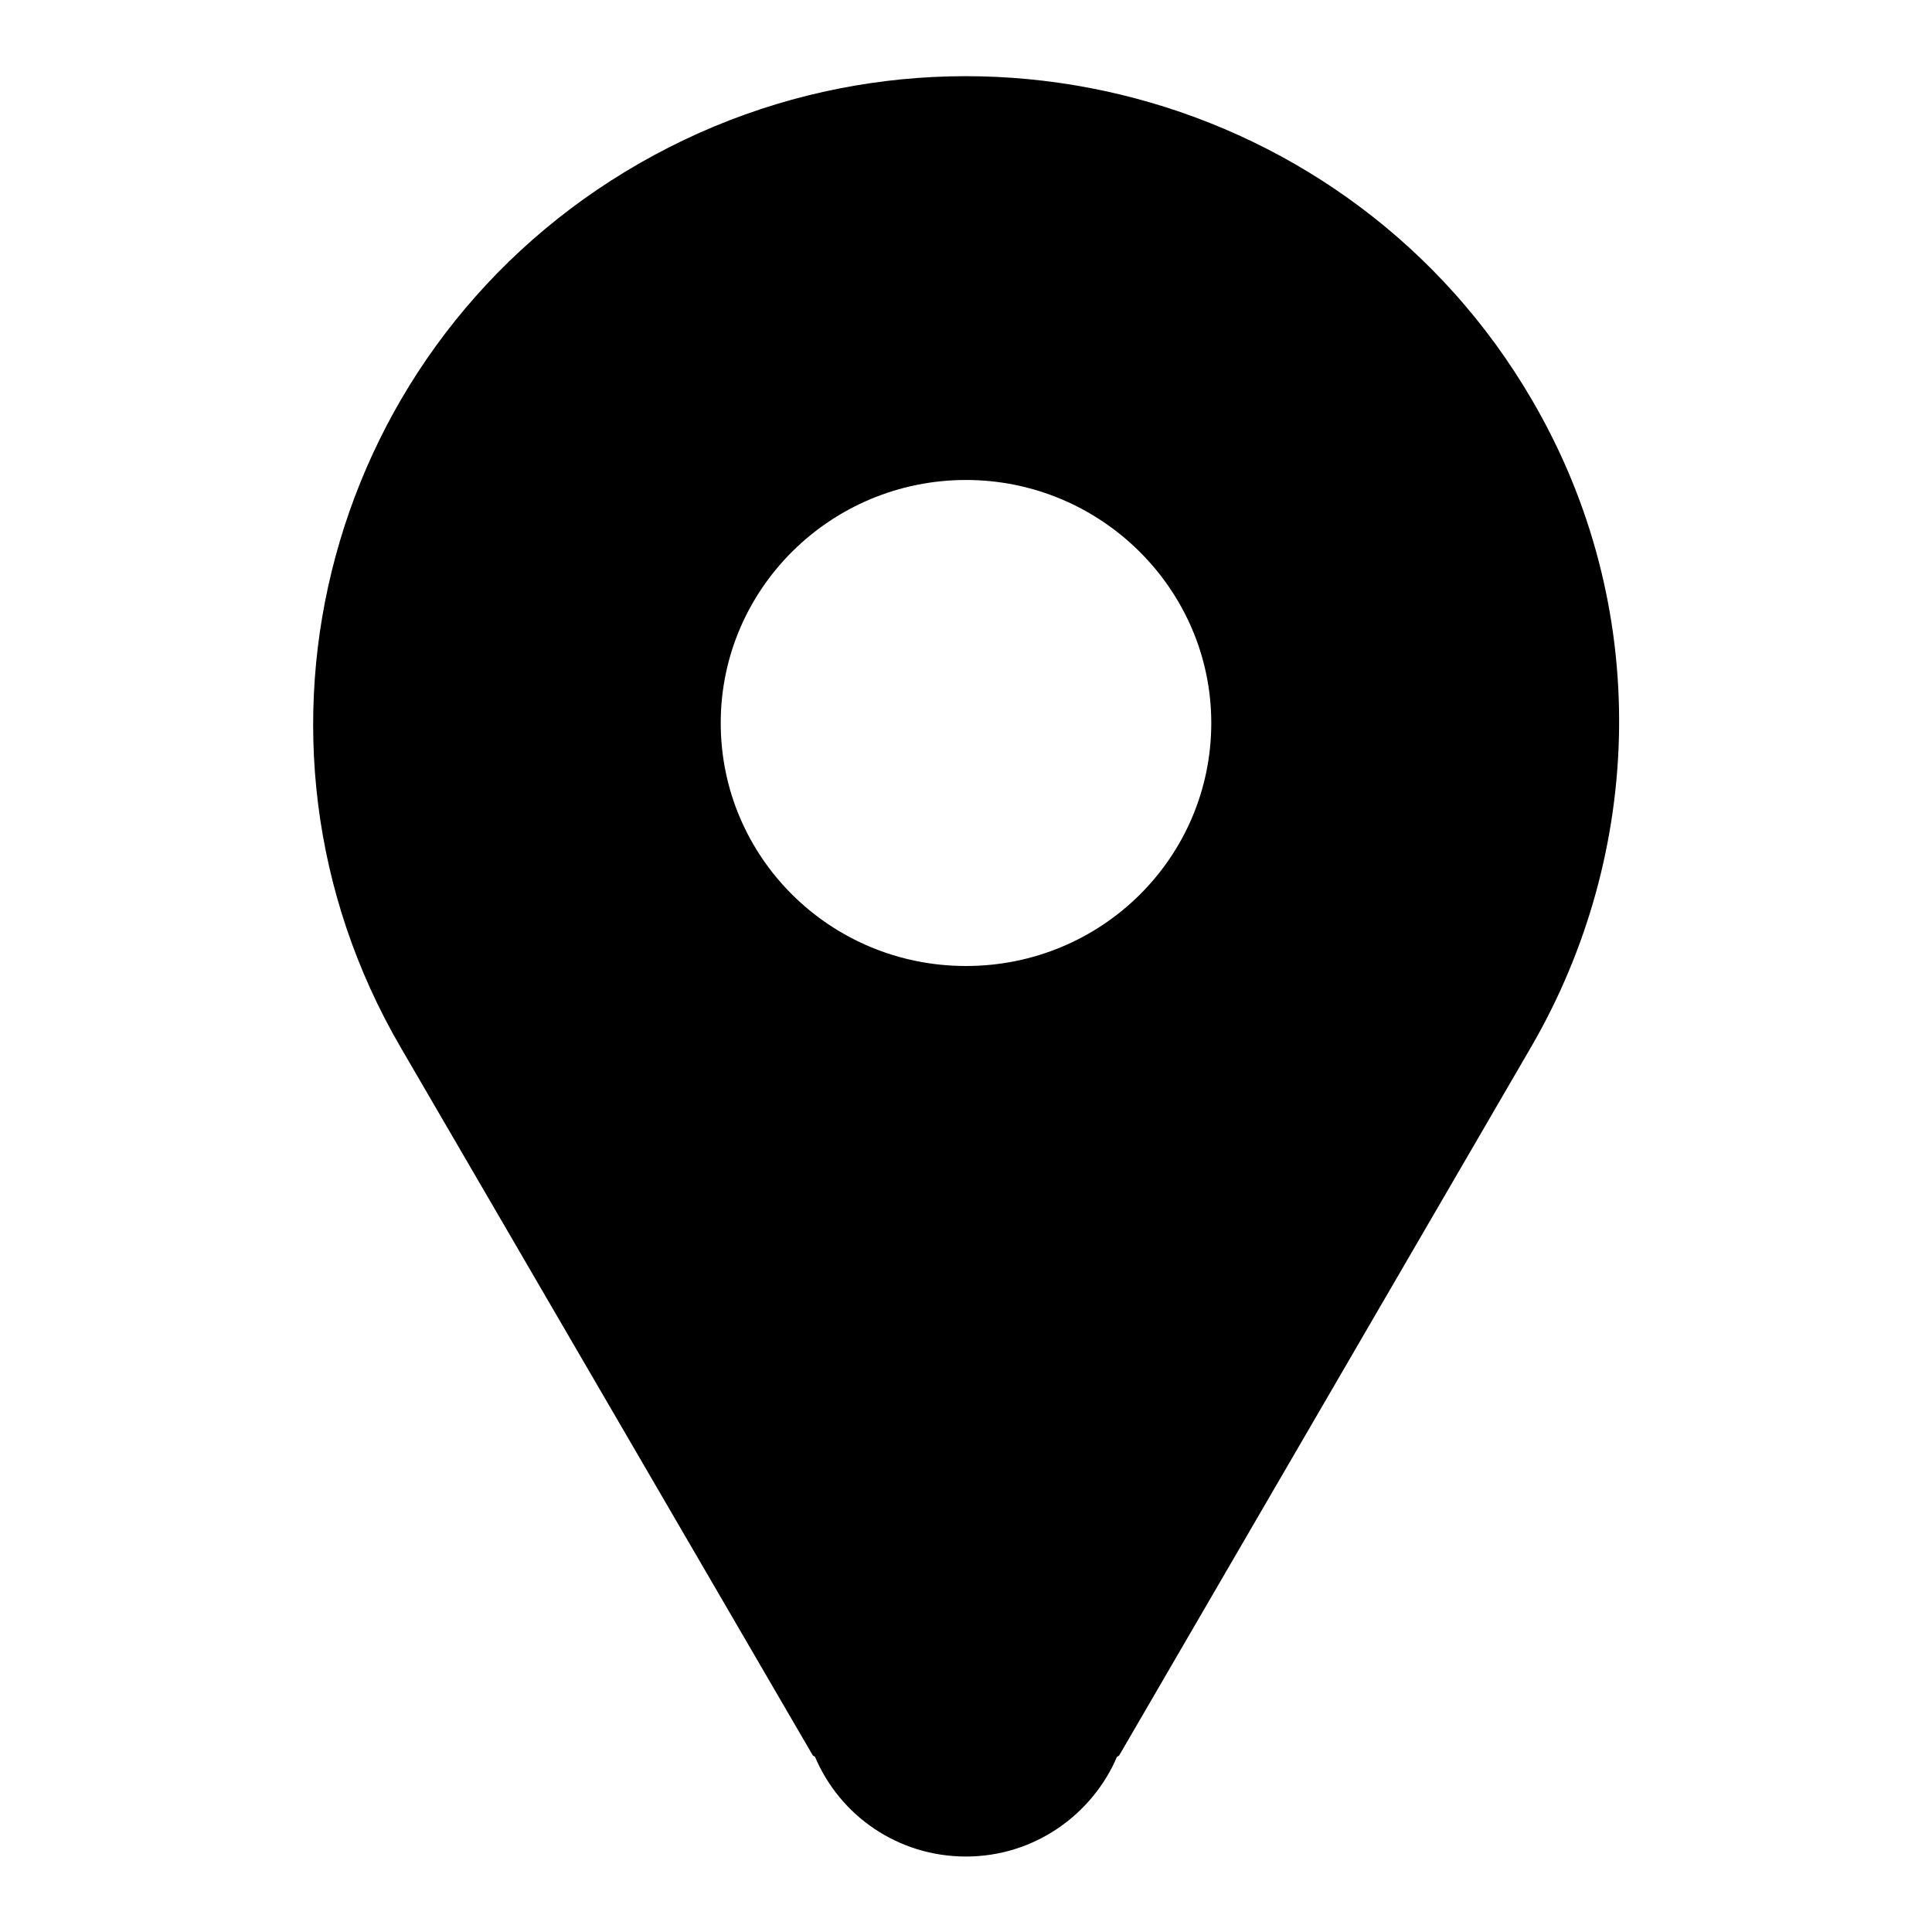<?xml version="1.0" encoding="utf-8"?>
<!-- Svg Vector Icons : http://www.onlinewebfonts.com/icon -->
<!DOCTYPE svg PUBLIC "-//W3C//DTD SVG 1.1//EN" "http://www.w3.org/Graphics/SVG/1.1/DTD/svg11.dtd">
<svg version="1.1" xmlns="http://www.w3.org/2000/svg" xmlns:xlink="http://www.w3.org/1999/xlink" x="0px" y="0px" viewBox="0 0 256 256" enable-background="new 0 0 256 256" xml:space="preserve">
<g> <path fill="#000000" d="M202.9,138.7L202.9,138.7l-54.6,93.9l-0.3,0.2c-3.3,7.7-11,13.2-20,13.2c-9,0-16.7-5.4-20-13.2l-0.3-0.2 l-54.6-93.8c-23.9-41-9.7-93.5,31.7-117.2c41.4-23.7,94.3-9.6,118.2,31.4C219,80.4,217.8,113,202.9,138.7z M128,63.6 c-17.9,0-32.5,14.4-32.5,32.2c0,17.8,14.5,32.2,32.5,32.2s32.5-14.4,32.5-32.2C160.5,78.1,145.9,63.6,128,63.6z"/></g>
</svg>